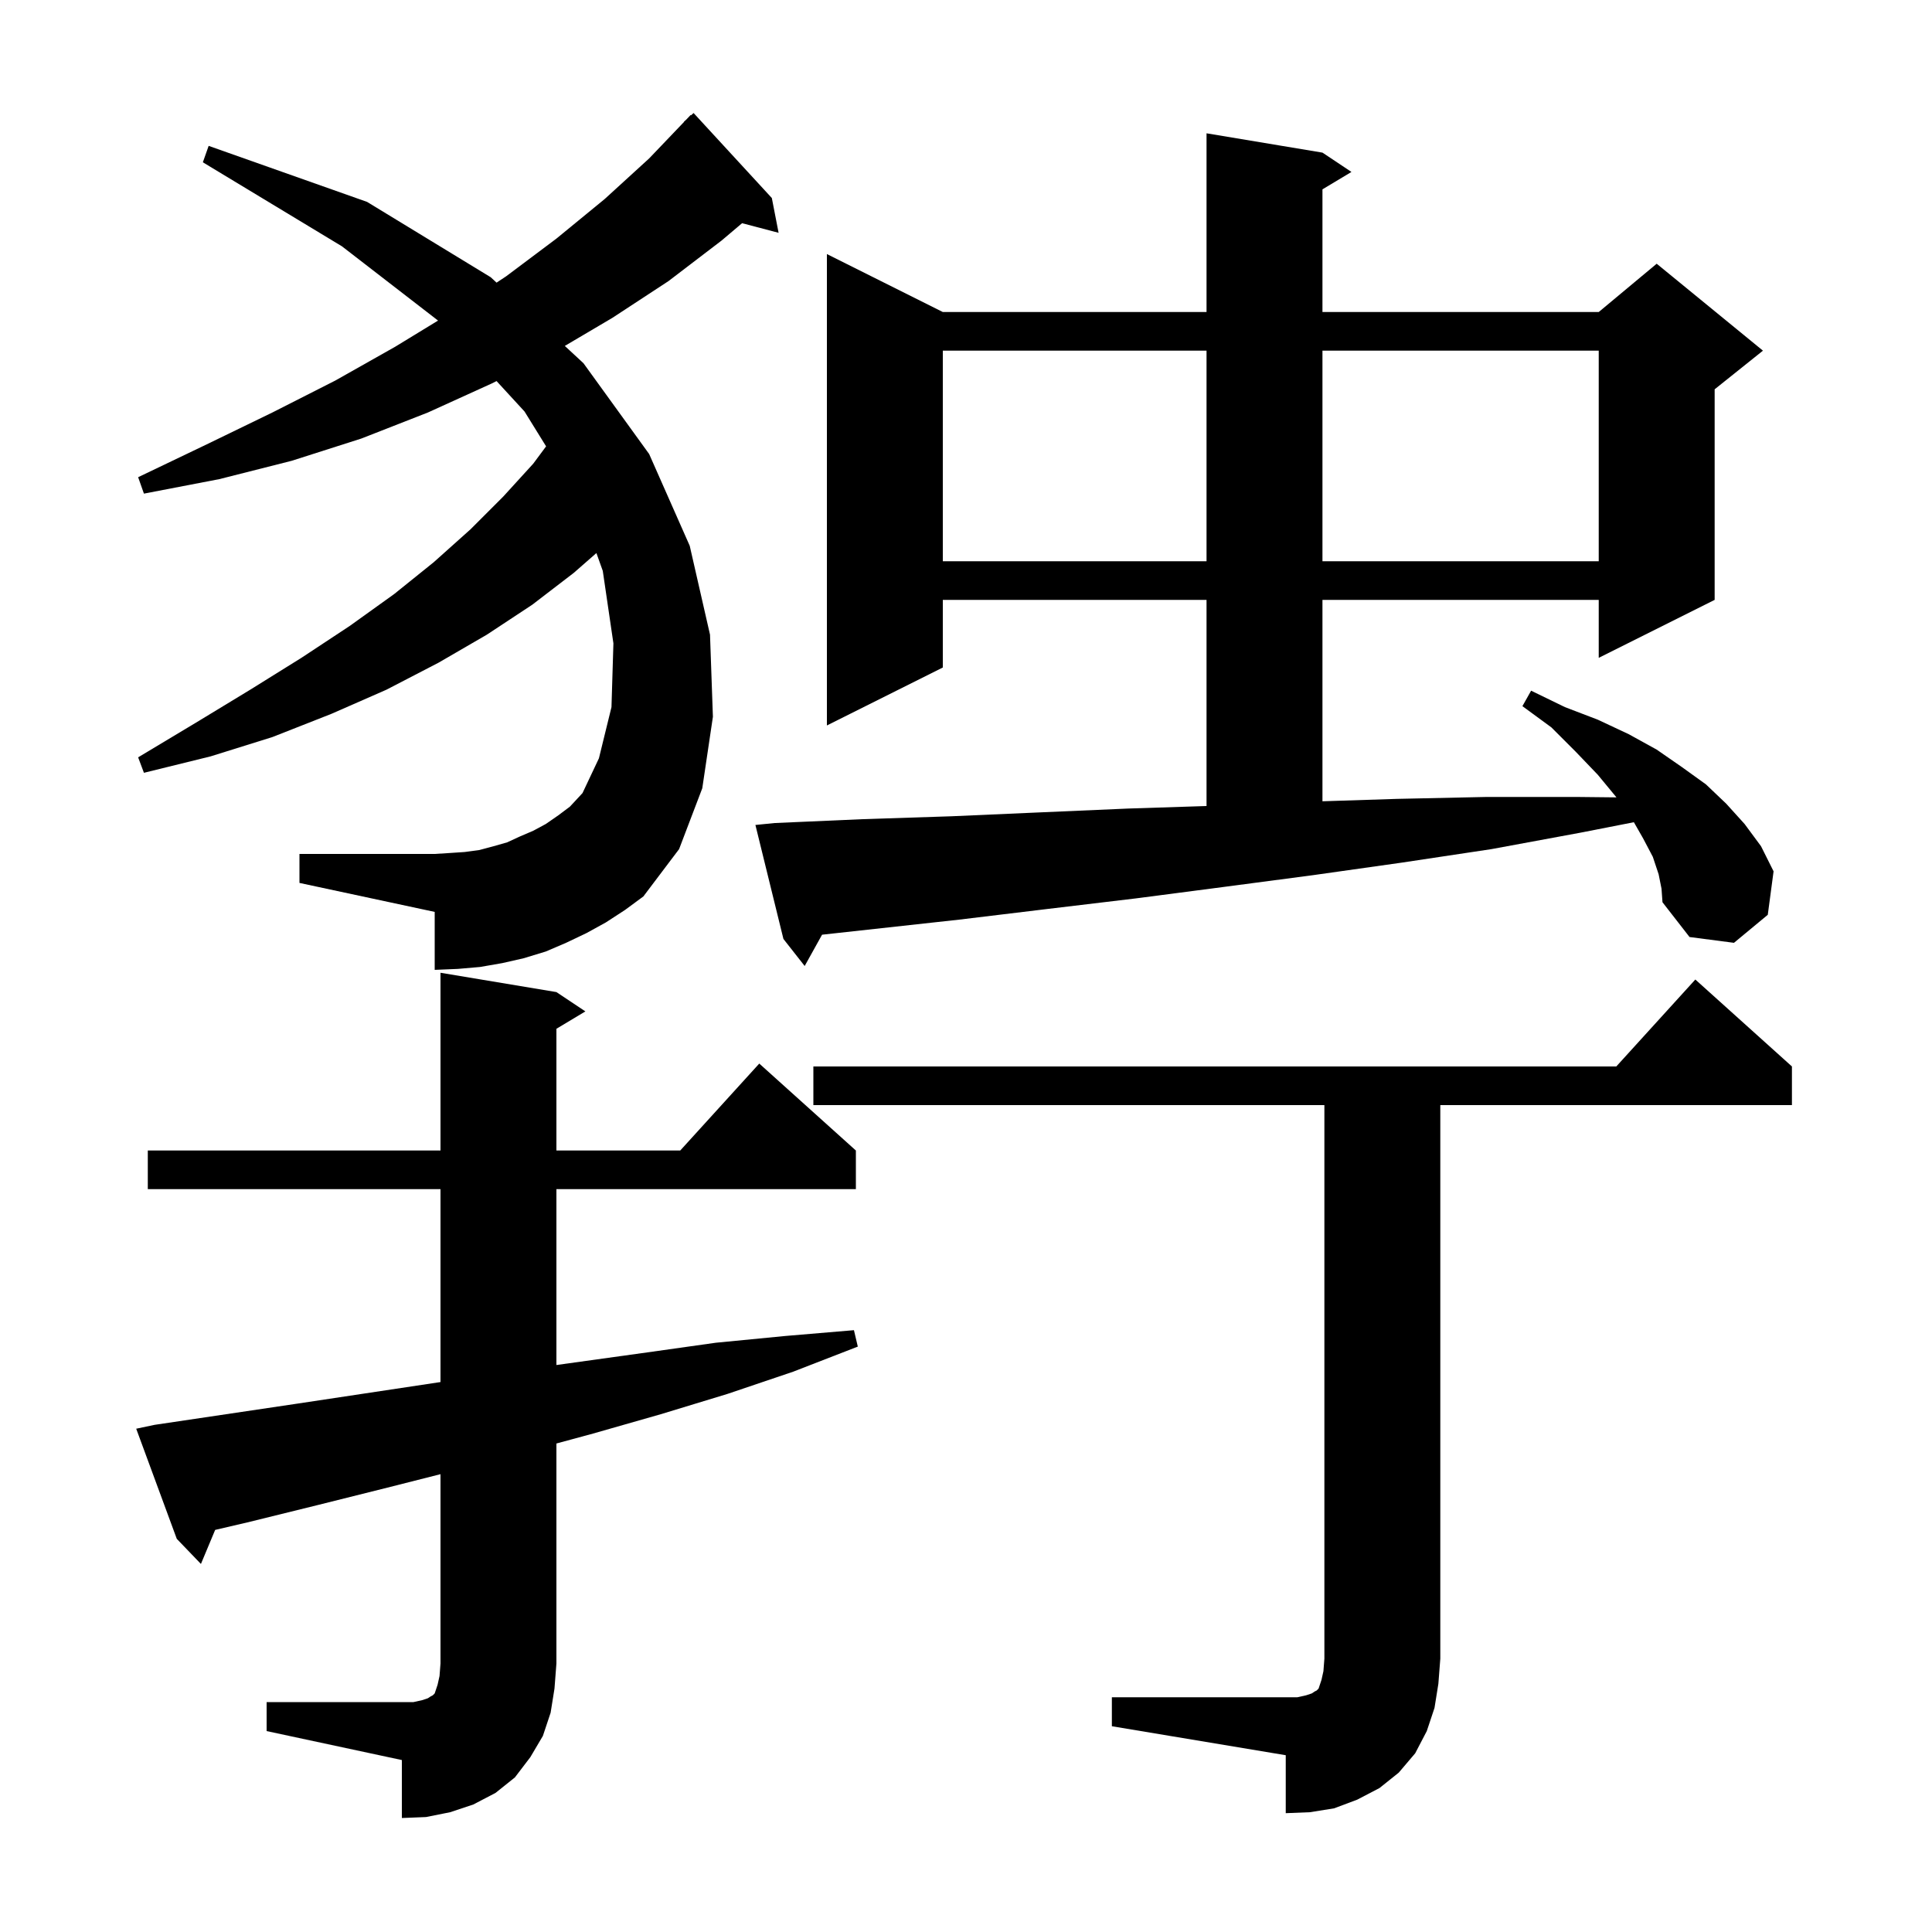 <svg xmlns="http://www.w3.org/2000/svg" xmlns:xlink="http://www.w3.org/1999/xlink" version="1.1" baseProfile="full" viewBox="0 0 200 200" width="200" height="200"><g fill="currentColor"><path d="M 27.6 176.2 L 42.8 176.2 L 43.7 176.0 L 44.3 175.8 L 44.6 175.6 L 44.8 175.5 L 45.0 175.3 L 45.3 174.4 L 45.5 173.5 L 45.6 172.2 L 45.6 152.606 L 40.1 154.0 L 32.9 155.8 L 25.6 157.6 L 22.273 158.375 L 20.8 161.9 L 18.3 159.3 L 14.1 147.9 L 16.0 147.5 L 30.8 145.3 L 45.4 143.1 L 45.6 143.069 L 45.6 123.1 L 15.3 123.1 L 15.3 119.1 L 45.6 119.1 L 45.6 100.7 L 57.6 102.7 L 60.6 104.7 L 57.6 106.5 L 57.6 119.1 L 70.418 119.1 L 78.6 110.1 L 88.6 119.1 L 88.6 123.1 L 57.6 123.1 L 57.6 141.306 L 67.0 140.0 L 74.1 139.0 L 81.3 138.3 L 88.4 137.7 L 88.8 139.4 L 82.1 142.0 L 75.3 144.3 L 68.4 146.4 L 61.4 148.4 L 57.6 149.431 L 57.6 172.2 L 57.4 174.8 L 57.0 177.3 L 56.2 179.7 L 54.9 181.9 L 53.3 184.0 L 51.3 185.6 L 49.0 186.8 L 46.6 187.6 L 44.1 188.1 L 41.6 188.2 L 41.6 182.2 L 27.6 179.2 Z M 115.1 175.7 L 134.3 175.7 L 135.2 175.5 L 135.8 175.3 L 136.1 175.1 L 136.3 175.0 L 136.5 174.8 L 136.8 173.9 L 137.0 173.0 L 137.1 171.7 L 137.1 114.4 L 84.2 114.4 L 84.2 110.4 L 167.318 110.4 L 175.5 101.4 L 185.5 110.4 L 185.5 114.4 L 149.1 114.4 L 149.1 171.7 L 148.9 174.3 L 148.5 176.8 L 147.7 179.2 L 146.5 181.5 L 144.8 183.5 L 142.8 185.1 L 140.5 186.3 L 138.1 187.2 L 135.6 187.6 L 133.1 187.7 L 133.1 181.7 L 115.1 178.7 Z M 171.7 90.5 L 171.1 88.7 L 170.1 86.8 L 169.138 85.116 L 163.6 86.2 L 154.4 87.9 L 145.1 89.3 L 135.9 90.6 L 126.8 91.8 L 117.6 93.0 L 108.4 94.1 L 99.3 95.2 L 85.1 96.76 L 83.3 100.0 L 81.1 97.2 L 78.2 85.4 L 80.2 85.2 L 89.3 84.8 L 98.5 84.5 L 107.6 84.1 L 116.8 83.7 L 124.9 83.439 L 124.9 62.1 L 97.6 62.1 L 97.6 69.1 L 85.6 75.1 L 85.6 26.3 L 97.6 32.3 L 124.9 32.3 L 124.9 13.8 L 136.9 15.8 L 139.9 17.8 L 136.9 19.6 L 136.9 32.3 L 165.5 32.3 L 171.5 27.3 L 182.5 36.3 L 177.5 40.3 L 177.5 62.1 L 165.5 68.1 L 165.5 62.1 L 136.9 62.1 L 136.9 82.948 L 144.6 82.7 L 153.9 82.5 L 163.2 82.5 L 167.332 82.544 L 167.3 82.5 L 165.4 80.2 L 163.1 77.8 L 160.6 75.3 L 157.6 73.1 L 158.5 71.5 L 162.0 73.2 L 165.4 74.5 L 168.6 76.0 L 171.5 77.6 L 174.1 79.4 L 176.6 81.2 L 178.7 83.2 L 180.6 85.3 L 182.3 87.6 L 183.6 90.2 L 183.0 94.7 L 179.5 97.6 L 174.9 97.0 L 172.1 93.4 L 172.0 92.0 Z M 62.7 95.5 L 60.7 96.6 L 58.6 97.6 L 56.5 98.5 L 54.2 99.2 L 52.0 99.7 L 49.7 100.1 L 47.4 100.3 L 45.0 100.4 L 45.0 94.4 L 31.0 91.4 L 31.0 88.4 L 45.0 88.4 L 46.6 88.3 L 48.1 88.2 L 49.6 88.0 L 51.1 87.6 L 52.5 87.2 L 53.8 86.6 L 55.2 86.0 L 56.5 85.3 L 57.8 84.4 L 59.0 83.5 L 60.3 82.1 L 62.0 78.5 L 63.3 73.2 L 63.5 66.6 L 62.4 59.1 L 61.739 57.253 L 59.4 59.3 L 55.1 62.6 L 50.4 65.7 L 45.4 68.6 L 40.0 71.4 L 34.3 73.9 L 28.2 76.3 L 21.8 78.3 L 14.9 80.0 L 14.3 78.4 L 20.3 74.8 L 25.9 71.4 L 31.2 68.1 L 36.2 64.8 L 40.8 61.5 L 44.9 58.2 L 48.7 54.8 L 52.1 51.4 L 55.2 48.0 L 56.532 46.206 L 54.3 42.6 L 51.404 39.448 L 50.9 39.7 L 44.3 42.7 L 37.4 45.4 L 30.2 47.7 L 22.7 49.6 L 14.9 51.1 L 14.3 49.4 L 21.4 46.0 L 28.2 42.7 L 34.7 39.4 L 40.9 35.9 L 45.347 33.186 L 35.4 25.5 L 21.0 16.8 L 21.6 15.1 L 38.0 20.9 L 50.8 28.7 L 51.403 29.259 L 52.4 28.6 L 57.6 24.7 L 62.6 20.6 L 67.2 16.4 L 70.817 12.615 L 70.8 12.6 L 71.022 12.4 L 71.5 11.9 L 71.536 11.937 L 71.8 11.7 L 79.9 20.5 L 80.6 24.1 L 76.821 23.105 L 74.7 24.9 L 69.2 29.1 L 63.4 32.9 L 58.469 35.81 L 60.4 37.6 L 67.2 47.0 L 71.4 56.5 L 73.5 65.7 L 73.8 74.2 L 72.7 81.6 L 70.3 87.9 L 66.6 92.8 L 64.7 94.2 Z M 97.6 36.3 L 97.6 58.1 L 124.9 58.1 L 124.9 36.3 Z M 136.9 36.3 L 136.9 58.1 L 165.5 58.1 L 165.5 36.3 Z "/></g></svg>